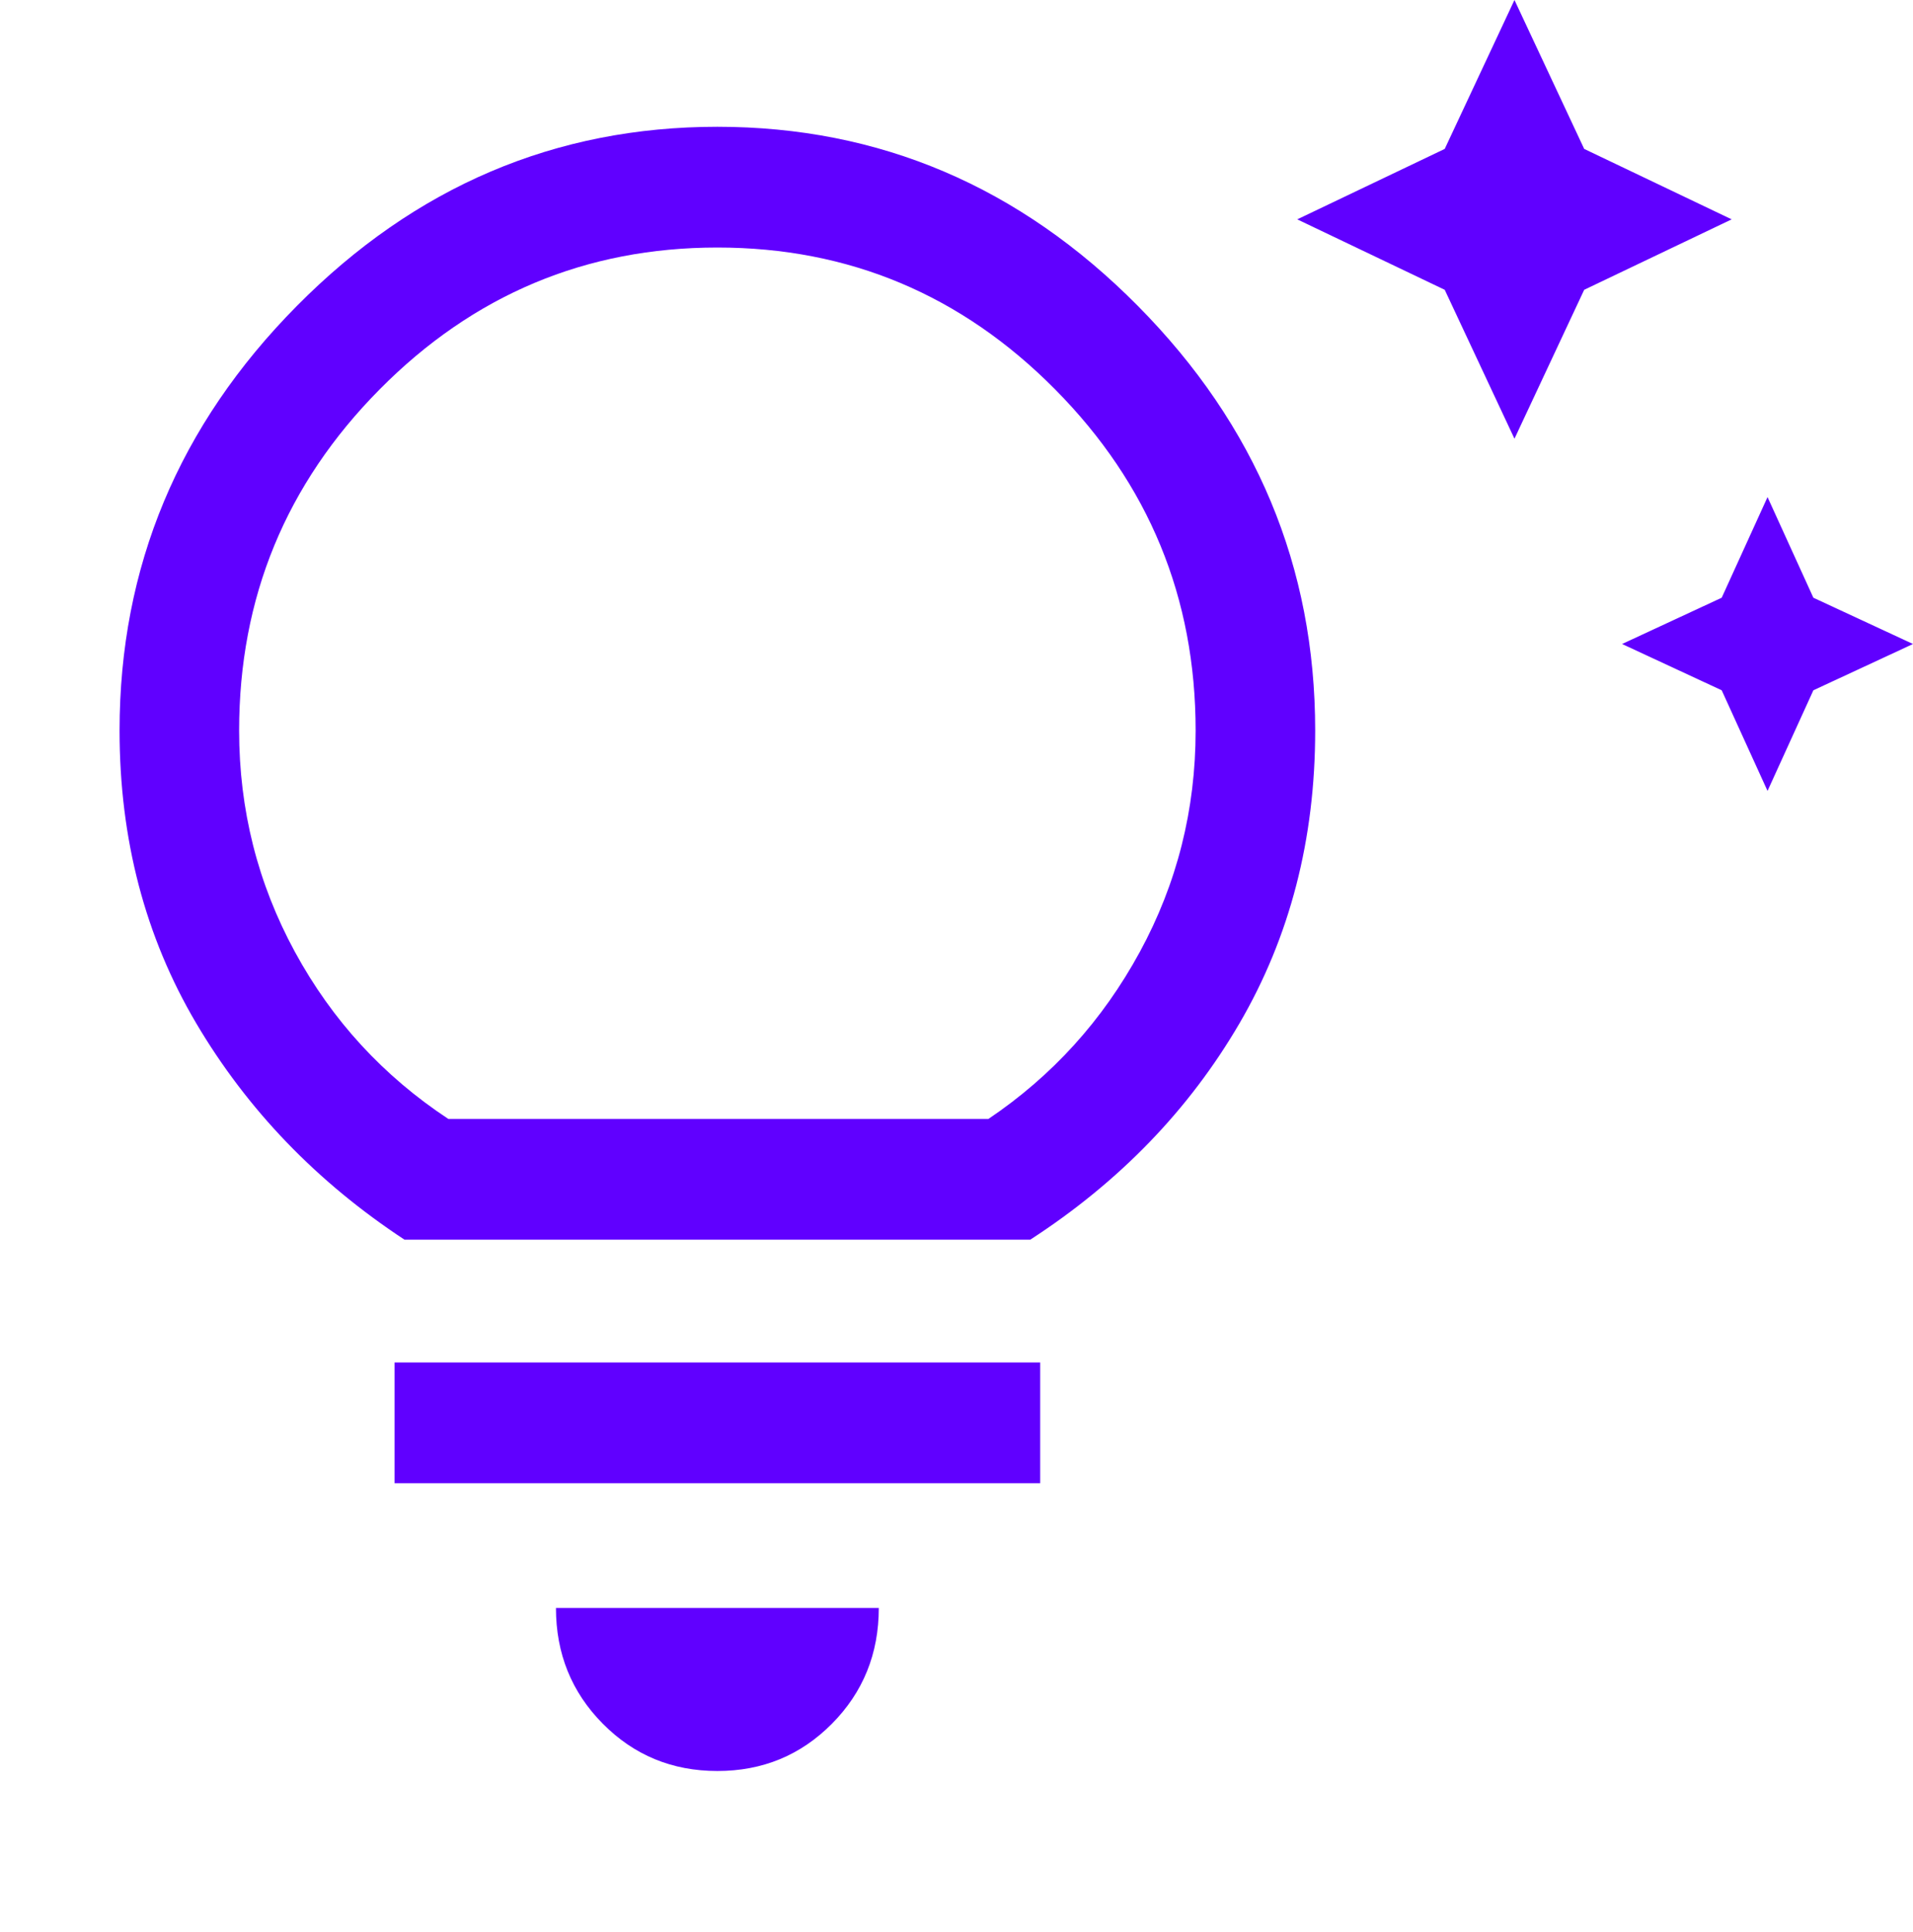 <?xml version="1.0" encoding="UTF-8"?> <svg xmlns="http://www.w3.org/2000/svg" xmlns:xlink="http://www.w3.org/1999/xlink" width="100" height="101" xml:space="preserve" overflow="hidden"><defs><clipPath id="clip0"><rect x="370" y="222" width="100" height="101"></rect></clipPath></defs><g clip-path="url(#clip0)" transform="translate(-370 -222)"><path d="M92.396 50.938 90 45.729 84.792 43.333 90 40.938 92.396 35.729 94.792 40.938 100 43.333 94.792 45.729 92.396 50.938ZM79.167 32.708 75.521 25 67.812 21.354 75.521 17.708 79.167 10 82.812 17.708 90.521 21.354 82.812 25 79.167 32.708ZM37.5 101.667C35.139 101.667 33.142 100.851 31.51 99.219 29.878 97.587 29.062 95.59 29.062 93.229L45.938 93.229C45.938 95.59 45.122 97.587 43.49 99.219 41.858 100.851 39.861 101.667 37.5 101.667ZM20.625 86.771 20.625 80.521 54.375 80.521 54.375 86.771 20.625 86.771ZM21.146 74.167C16.562 71.18 12.934 67.448 10.26 62.969 7.587 58.49 6.25 53.438 6.25 47.812 6.25 39.34 9.34 32.014 15.521 25.833 21.701 19.653 29.028 16.562 37.5 16.562 45.972 16.562 53.299 19.653 59.479 25.833 65.66 32.014 68.75 39.34 68.75 47.812 68.75 53.438 67.43 58.49 64.792 62.969 62.153 67.448 58.507 71.18 53.854 74.167L21.146 74.167ZM23.438 67.917 51.667 67.917C55 65.695 57.639 62.812 59.583 59.271 61.528 55.729 62.5 51.91 62.5 47.812 62.5 40.938 60.052 35.052 55.156 30.156 50.26 25.26 44.375 22.812 37.5 22.812 30.625 22.812 24.74 25.26 19.844 30.156 14.948 35.052 12.5 40.938 12.5 47.812 12.5 51.91 13.472 55.729 15.417 59.271 17.361 62.812 20.035 65.695 23.438 67.917Z" fill="#6000FF" transform="matrix(1 0 0 1.01 370 211.9)"></path></g></svg> 